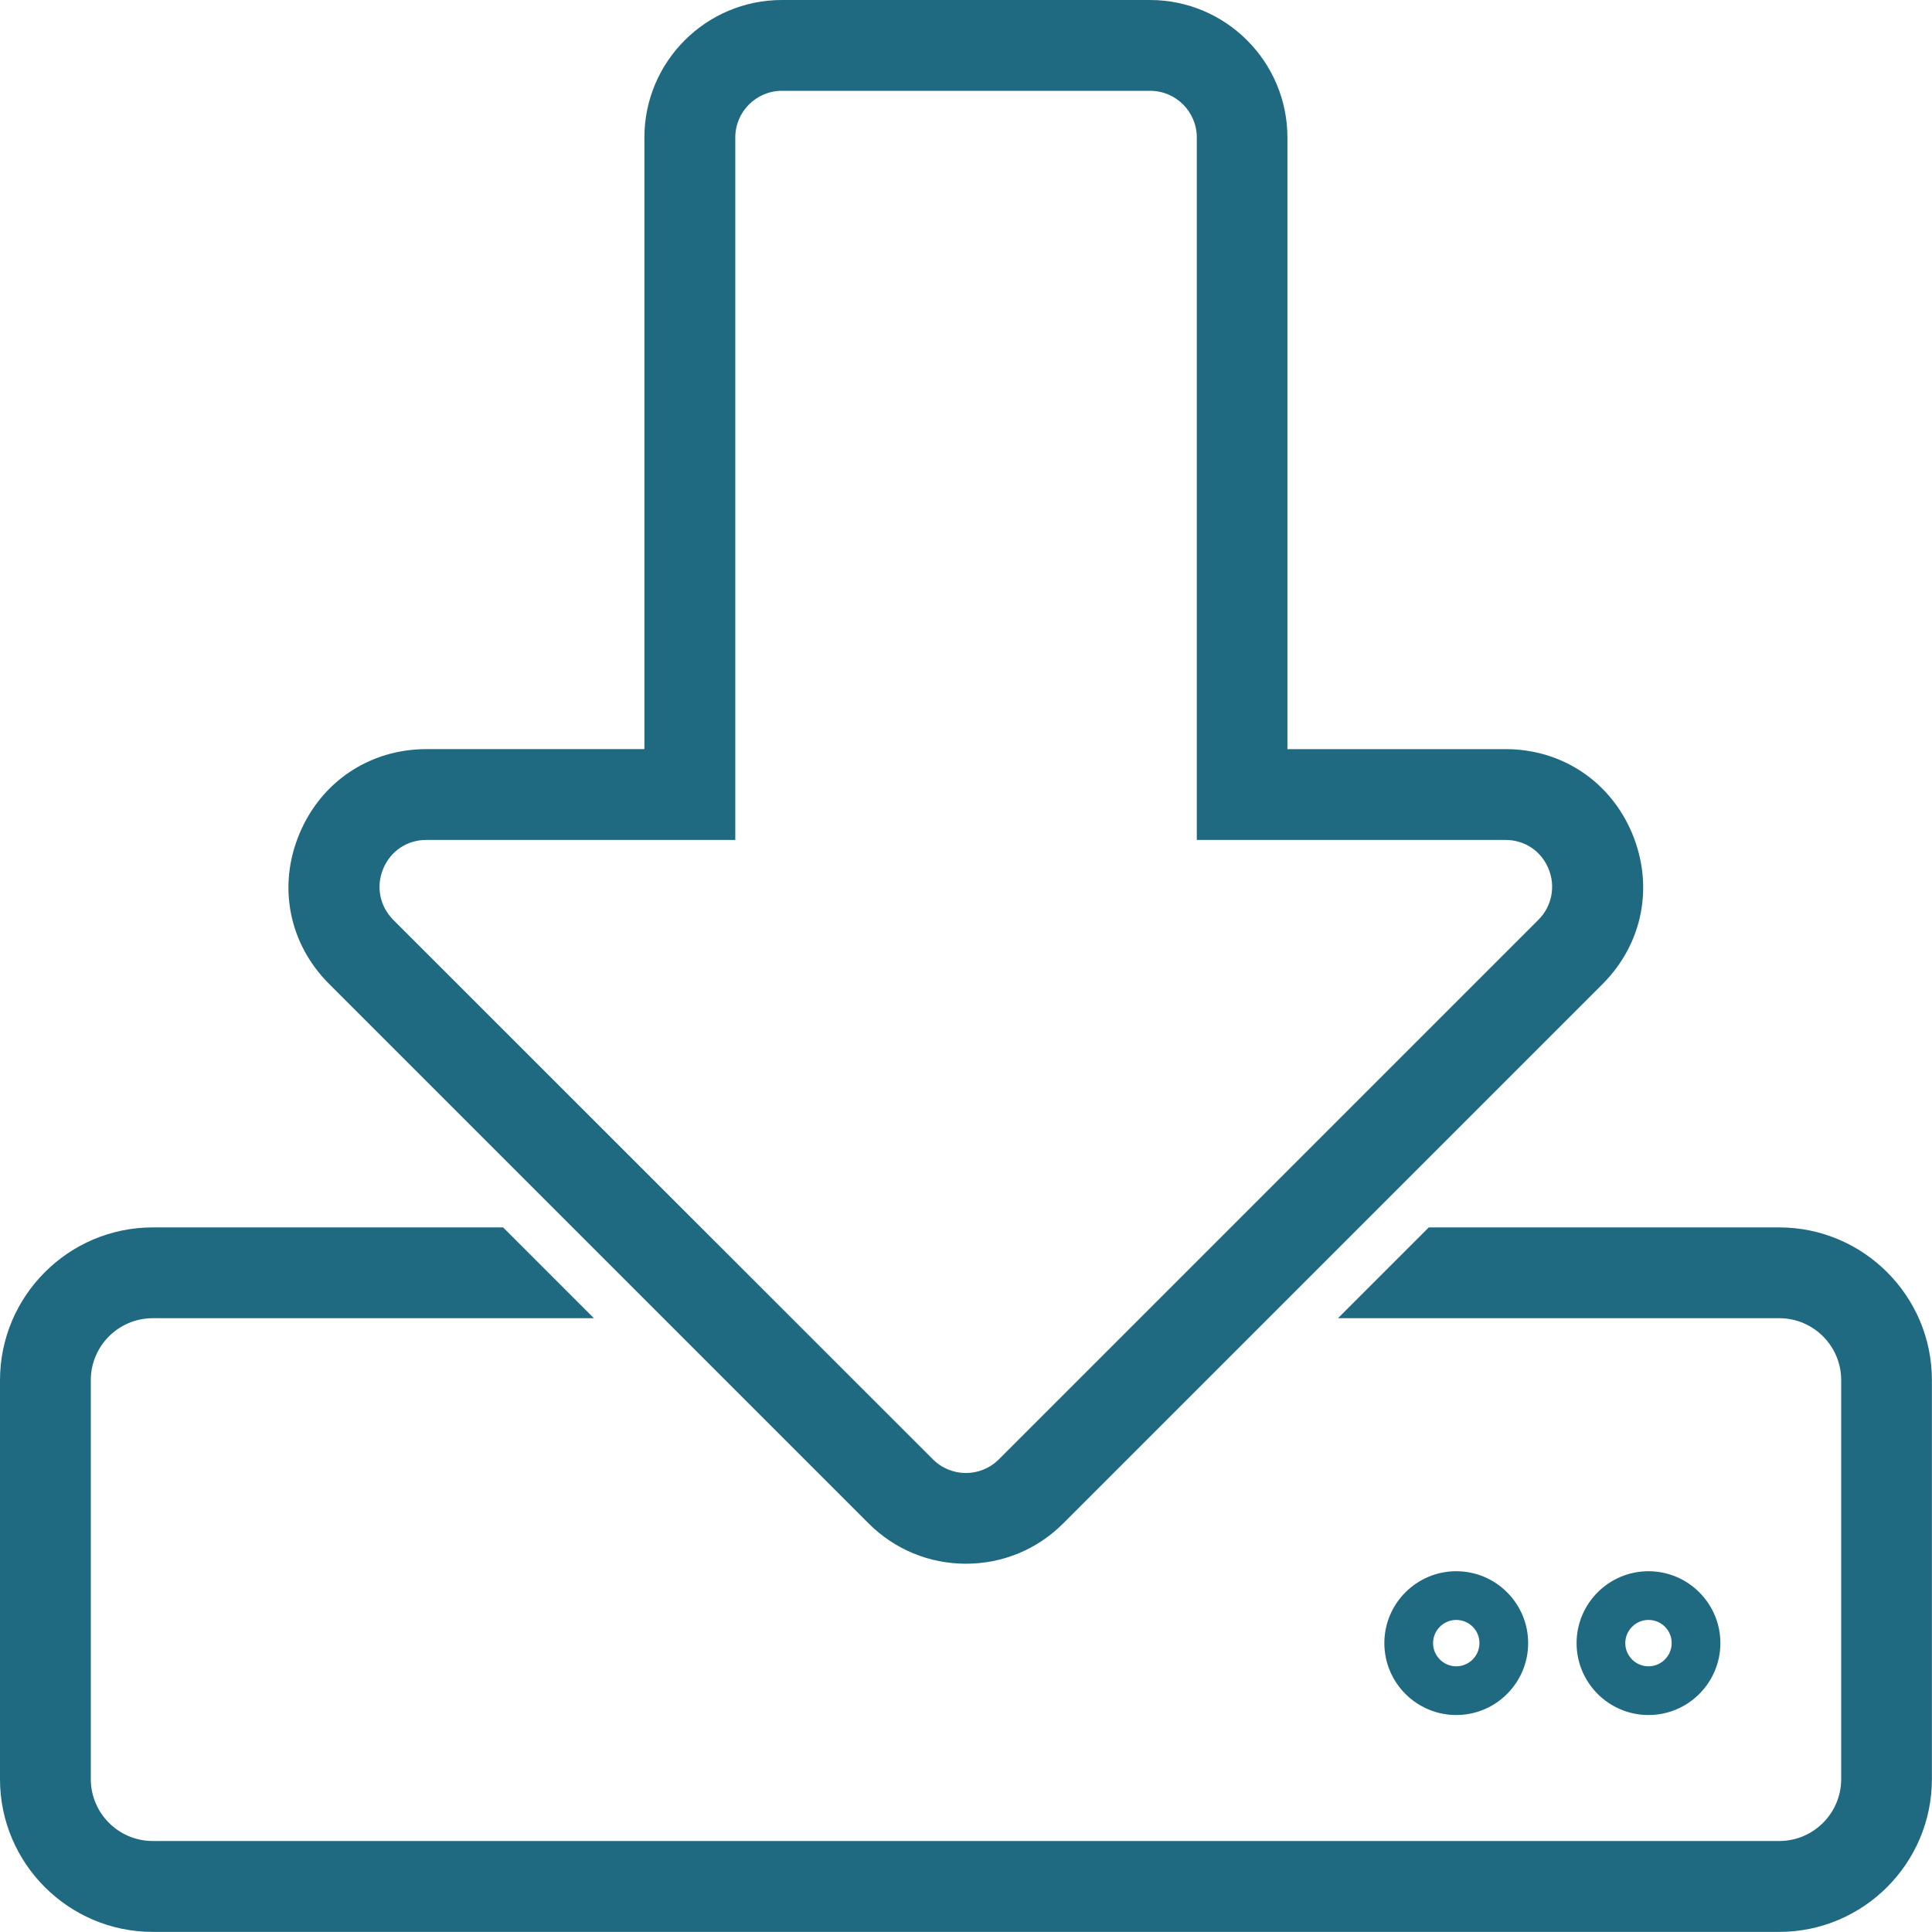 <?xml version="1.0" encoding="utf-8"?>
<!-- Generator: Adobe Illustrator 23.0.3, SVG Export Plug-In . SVG Version: 6.00 Build 0)  -->
<svg version="1.1" id="Layer_1" xmlns="http://www.w3.org/2000/svg" xmlns:xlink="http://www.w3.org/1999/xlink" x="0px" y="0px"
	 viewBox="0 0 198.3 198.3" style="enable-background:new 0 0 198.3 198.3;" xml:space="preserve">
<style type="text/css">
	.st0{fill:#206A81;}
</style>
<g>
	<path class="st0" d="M58.77,125.98L58.77,125.98l9.32,9.32h0l21.07,21.07c2.66,2.66,6.21,4.13,9.98,4.13
		c3.78,0,7.32-1.47,9.98-4.13l12.27-12.27l0,0l28.85-28.85l0,0l14.27-14.27c4.1-4.12,5.26-10.02,3.03-15.4
		c-2.23-5.36-7.21-8.69-13.01-8.69h-22.39V14.11c0-7.78-6.33-14.11-14.11-14.11H80.25c-7.78,0-14.11,6.33-14.11,14.11v62.78H43.76
		c-5.81,0-10.81,3.34-13.04,8.72c-2.23,5.37-1.06,11.26,3.05,15.37L58.77,125.98z M39.34,89.15c0.76-1.81,2.45-2.94,4.42-2.94h31.71
		v-72.1c0-2.64,2.15-4.79,4.79-4.79h37.79c2.64,0,4.79,2.15,4.79,4.79v72.1h31.67c1.98,0,3.68,1.13,4.43,2.96
		c0.75,1.8,0.34,3.86-1.03,5.23l-55.39,55.39v0c-0.93,0.93-2.16,1.4-3.38,1.4s-2.45-0.47-3.38-1.4L40.35,94.4
		C38.96,92.98,38.58,90.97,39.34,89.15z"/>
	<path class="st0" d="M182.61,125.98h-35.96l-9.32,9.32h45.29c3.51,0,6.36,2.85,6.36,6.36v40.94c0,3.51-2.85,6.36-6.36,6.36H15.68
		c-3.51,0-6.36-2.85-6.36-6.36v-40.94c0-3.51,2.85-6.36,6.36-6.36h45.28l-9.32-9.32H15.68C7.04,125.98,0,133.02,0,141.67v40.94
		c0,8.65,7.04,15.68,15.68,15.68h166.93c8.65,0,15.68-7.04,15.68-15.68v-40.94C198.3,133.02,191.26,125.98,182.61,125.98z"/>
</g>
<g>
	<path class="st0" d="M169.2,176.03c-4.07,0-7.38-3.31-7.38-7.38s3.31-7.38,7.38-7.38s7.38,3.31,7.38,7.38
		S173.27,176.03,169.2,176.03z M169.2,166.27c-1.31,0-2.38,1.07-2.38,2.38c0,1.31,1.07,2.38,2.38,2.38c1.31,0,2.38-1.07,2.38-2.38
		C171.59,167.34,170.52,166.27,169.2,166.27z"/>
</g>
<g>
	<path class="st0" d="M149.47,176.03c-4.07,0-7.38-3.31-7.38-7.38s3.31-7.38,7.38-7.38s7.38,3.31,7.38,7.38
		S153.54,176.03,149.47,176.03z M149.47,166.27c-1.31,0-2.38,1.07-2.38,2.38c0,1.31,1.07,2.38,2.38,2.38s2.38-1.07,2.38-2.38
		C151.86,167.34,150.79,166.27,149.47,166.27z"/>
</g>
</svg>
